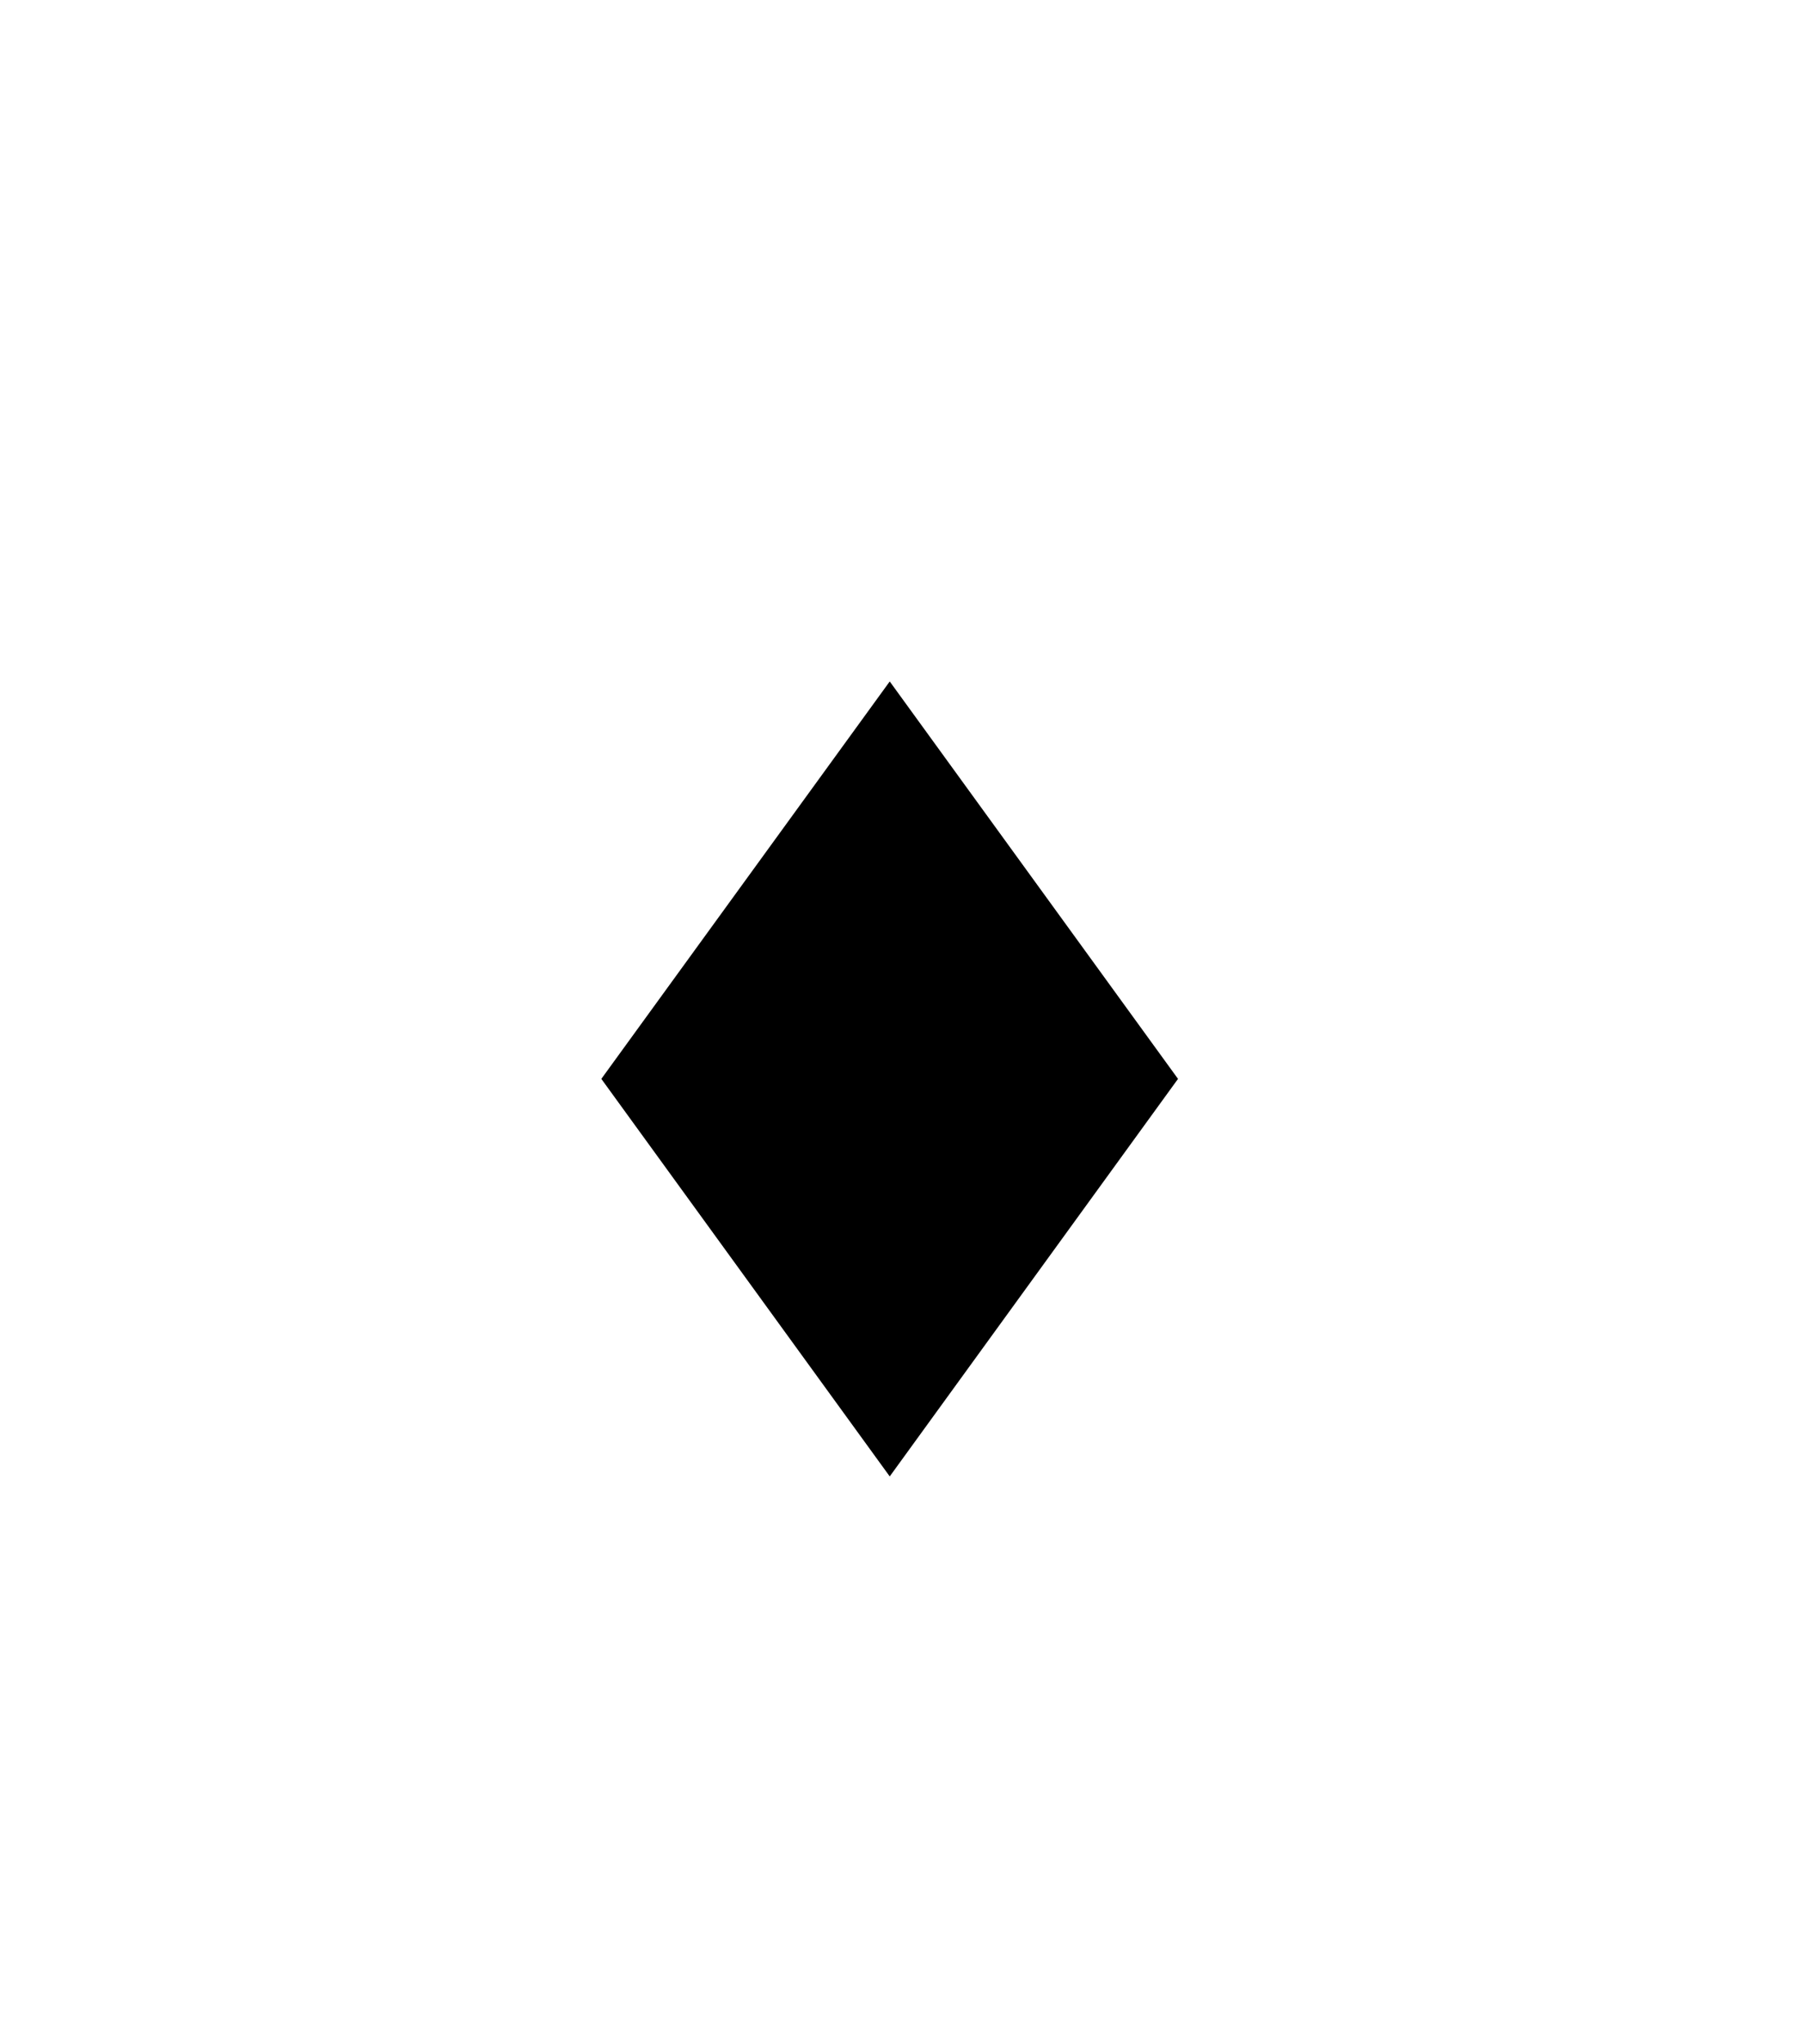 <svg width="15" height="17" viewBox="0 0 15 17" fill="none" xmlns="http://www.w3.org/2000/svg">
<rect x="0" y="0" width="15" height="17" fill="#808080" stroke="none"/>
<g clip-path="url(#clip0)">
<rect width="15" height="17" fill="white"/>
<path fill-rule="evenodd" clip-rule="evenodd" d="M7.398 12.278L5 8.972L7.398 5.667L9.795 8.972L7.398 12.278Z" fill="#000000"/>
</g>
<defs>
<clipPath id="clip0">
<rect width="15" height="17" fill="white"/>
</clipPath>
</defs>
</svg>
